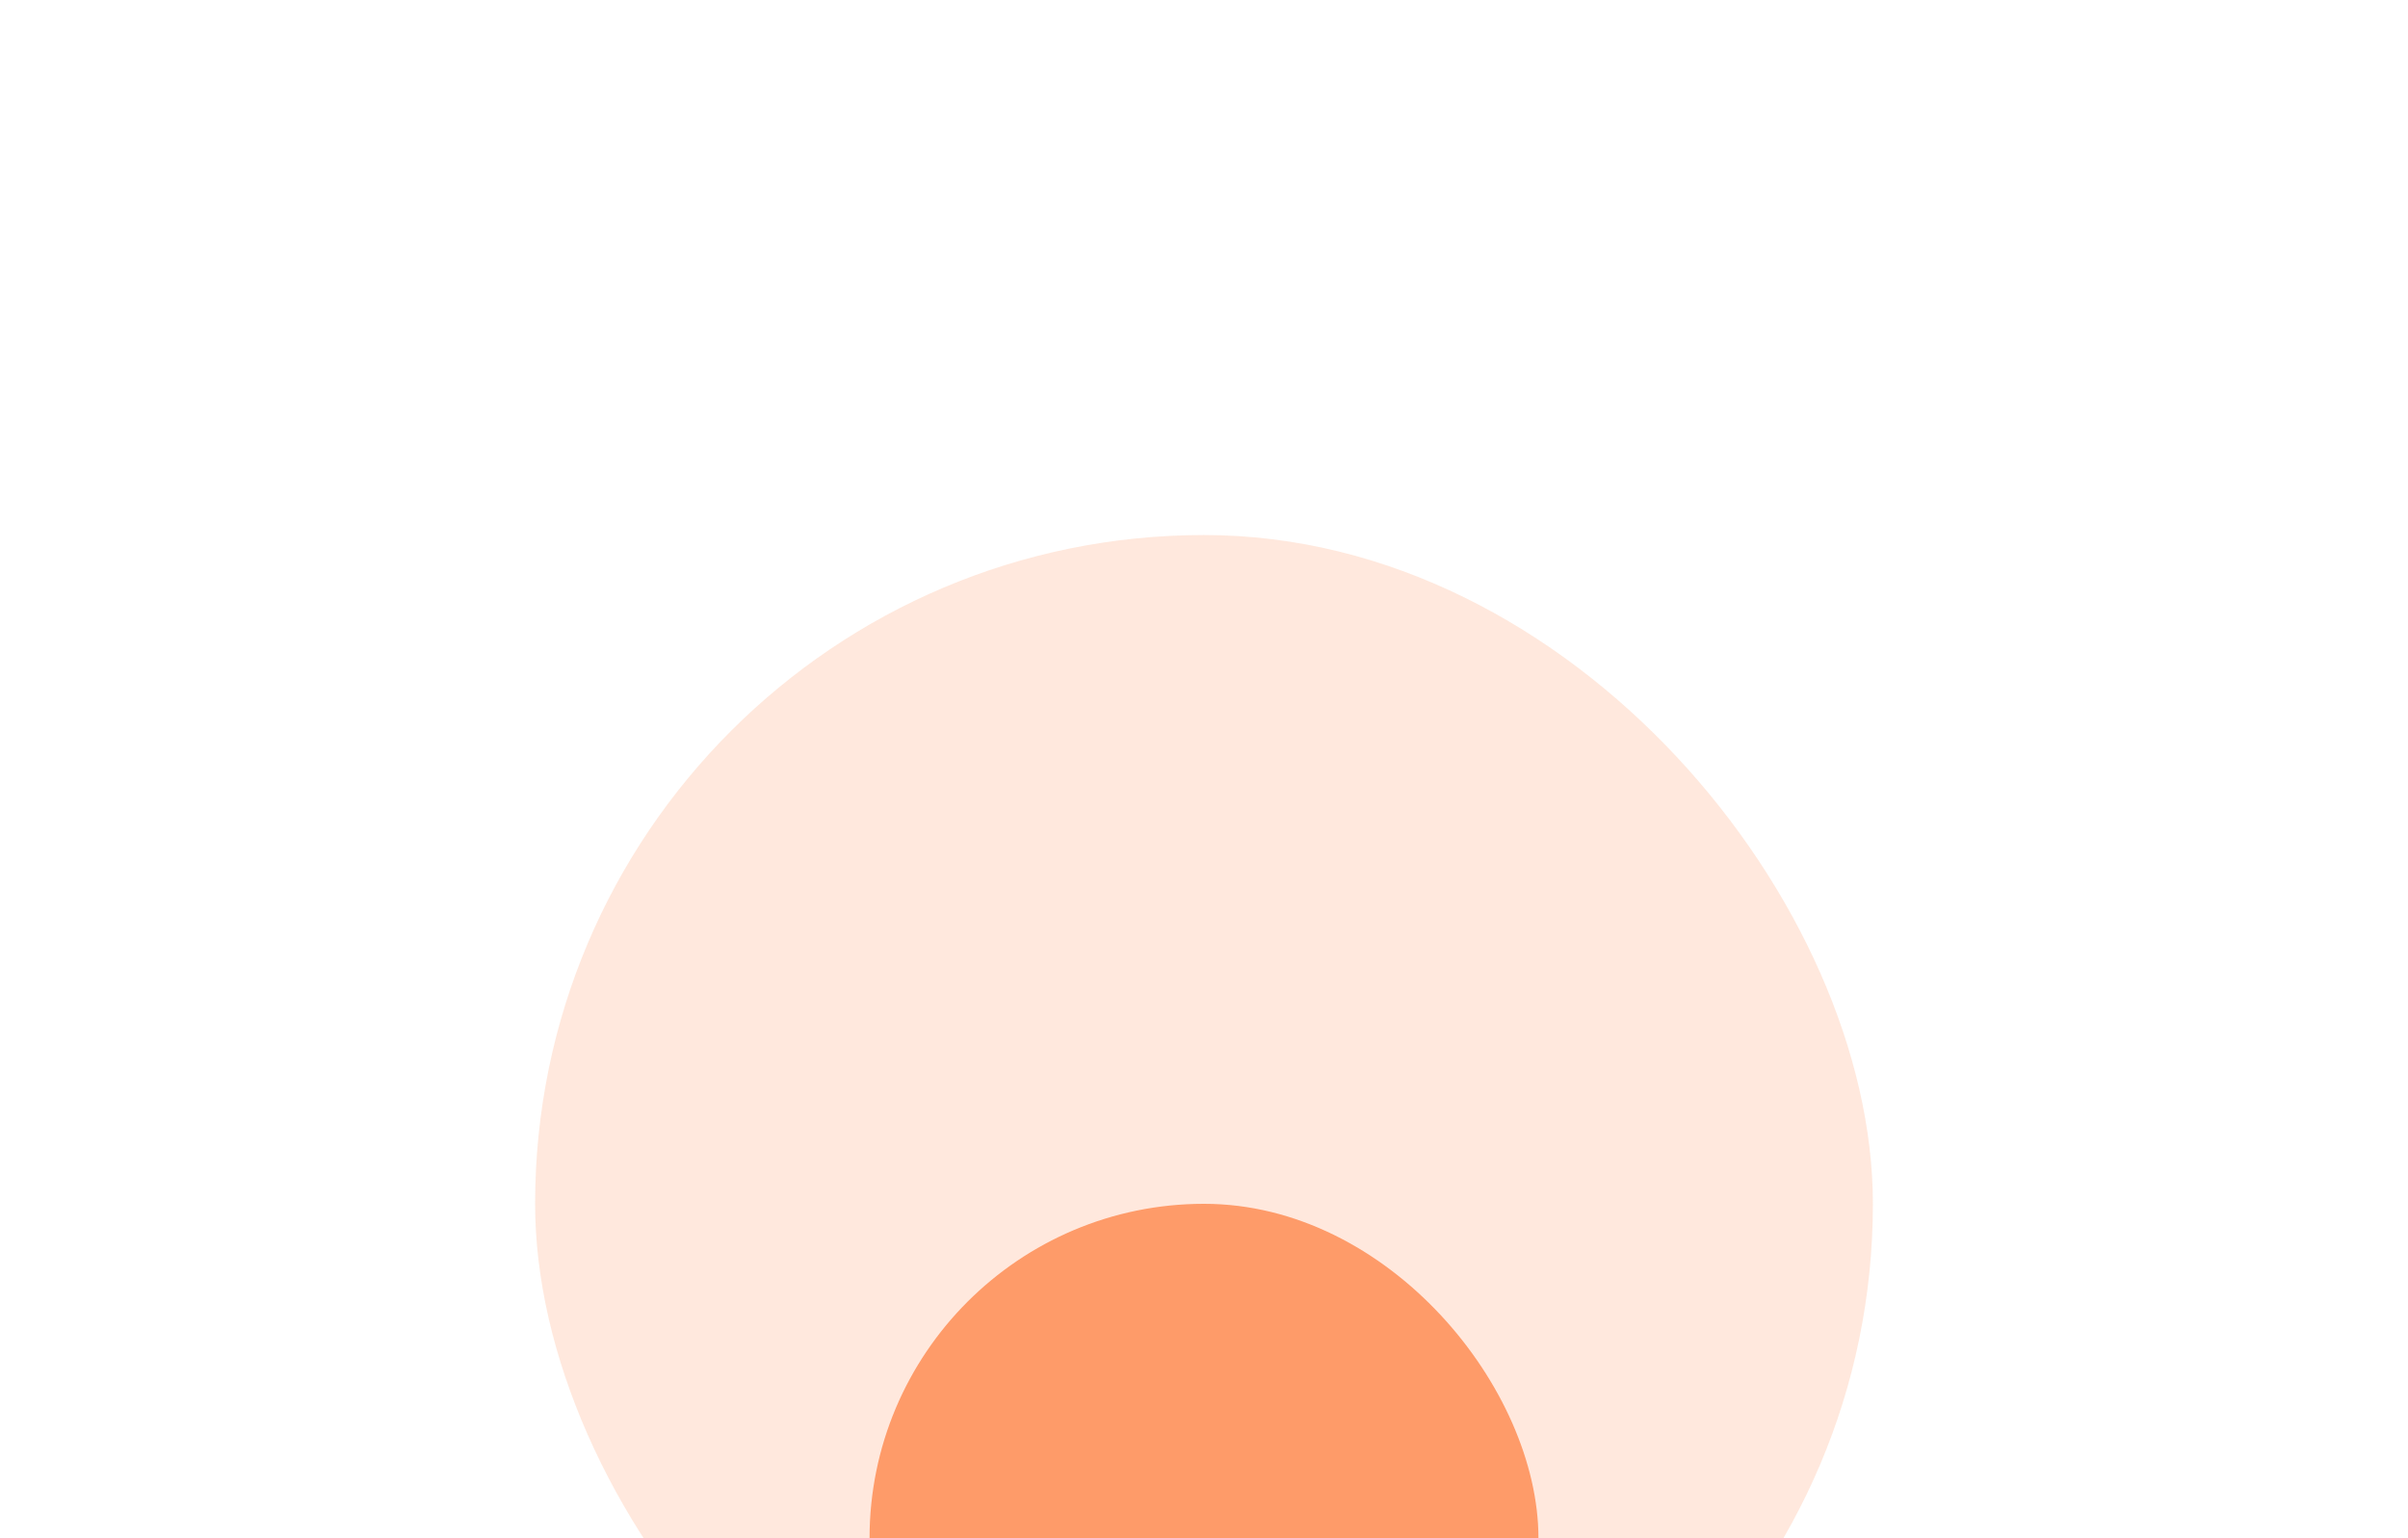 <svg width="1440" height="920" viewBox="0 0 1440 920" fill="none" xmlns="http://www.w3.org/2000/svg">
<g opacity="0.16" filter="url(#filter0_f_1635_325914)">
<rect x="1120" y="1120" width="800" height="800" rx="400" transform="rotate(-180 1120 1120)" fill="#FD6F27"/>
</g>
<g opacity="0.64" filter="url(#filter1_f_1635_325914)">
<rect x="920" y="1120" width="400" height="400" rx="200" transform="rotate(-180 920 1120)" fill="#FD6F27"/>
</g>
<defs>
<filter id="filter0_f_1635_325914" x="3.05176e-05" y="0" width="1440" height="1440" filterUnits="userSpaceOnUse" color-interpolation-filters="sRGB">
<feFlood flood-opacity="0" result="BackgroundImageFix"/>
<feBlend mode="normal" in="SourceGraphic" in2="BackgroundImageFix" result="shape"/>
<feGaussianBlur stdDeviation="160" result="effect1_foregroundBlur_1635_325914"/>
</filter>
<filter id="filter1_f_1635_325914" x="200" y="400" width="1040" height="1040" filterUnits="userSpaceOnUse" color-interpolation-filters="sRGB">
<feFlood flood-opacity="0" result="BackgroundImageFix"/>
<feBlend mode="normal" in="SourceGraphic" in2="BackgroundImageFix" result="shape"/>
<feGaussianBlur stdDeviation="160" result="effect1_foregroundBlur_1635_325914"/>
</filter>
</defs>
</svg>
